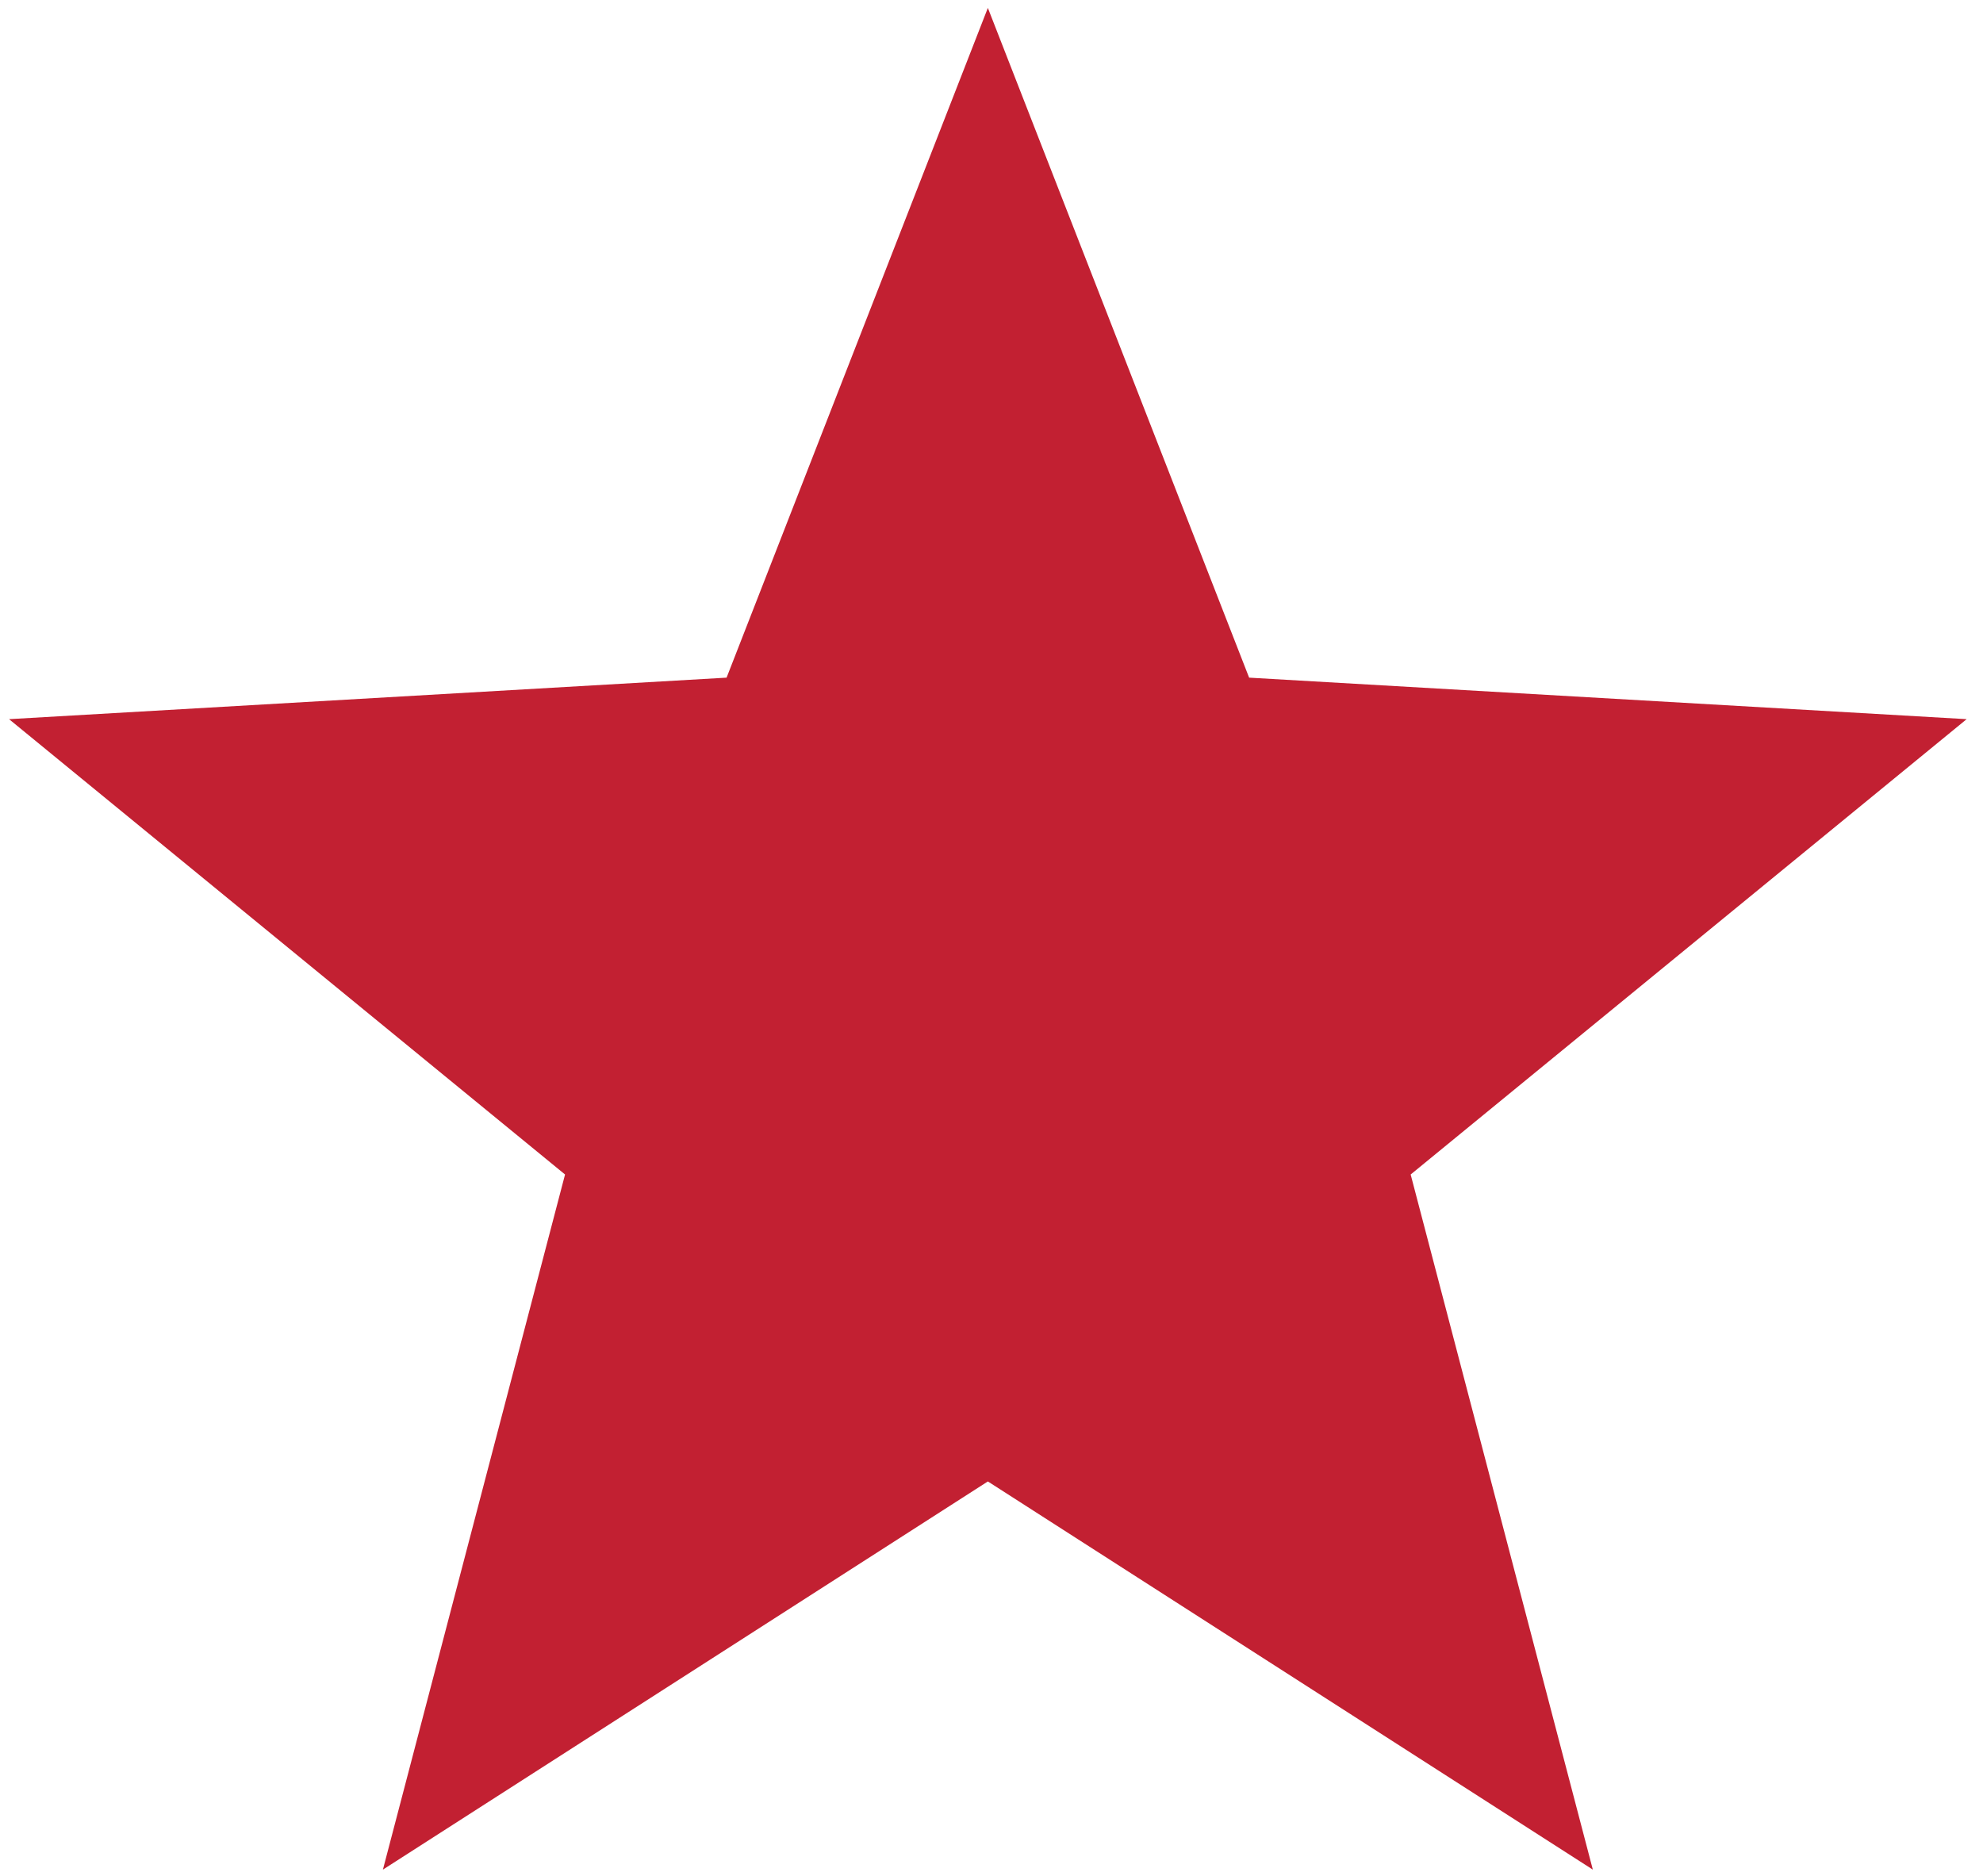 <svg width="74" height="70" viewBox="0 0 74 70" fill="none" xmlns="http://www.w3.org/2000/svg">
<path d="M36.864 0.295L46.614 25.287L73.39 26.836L52.642 43.827L59.44 69.766L36.864 55.281L14.289 69.766L21.086 43.827L0.338 26.836L27.114 25.287L36.864 0.295Z" fill="#C22032"/>
</svg>
